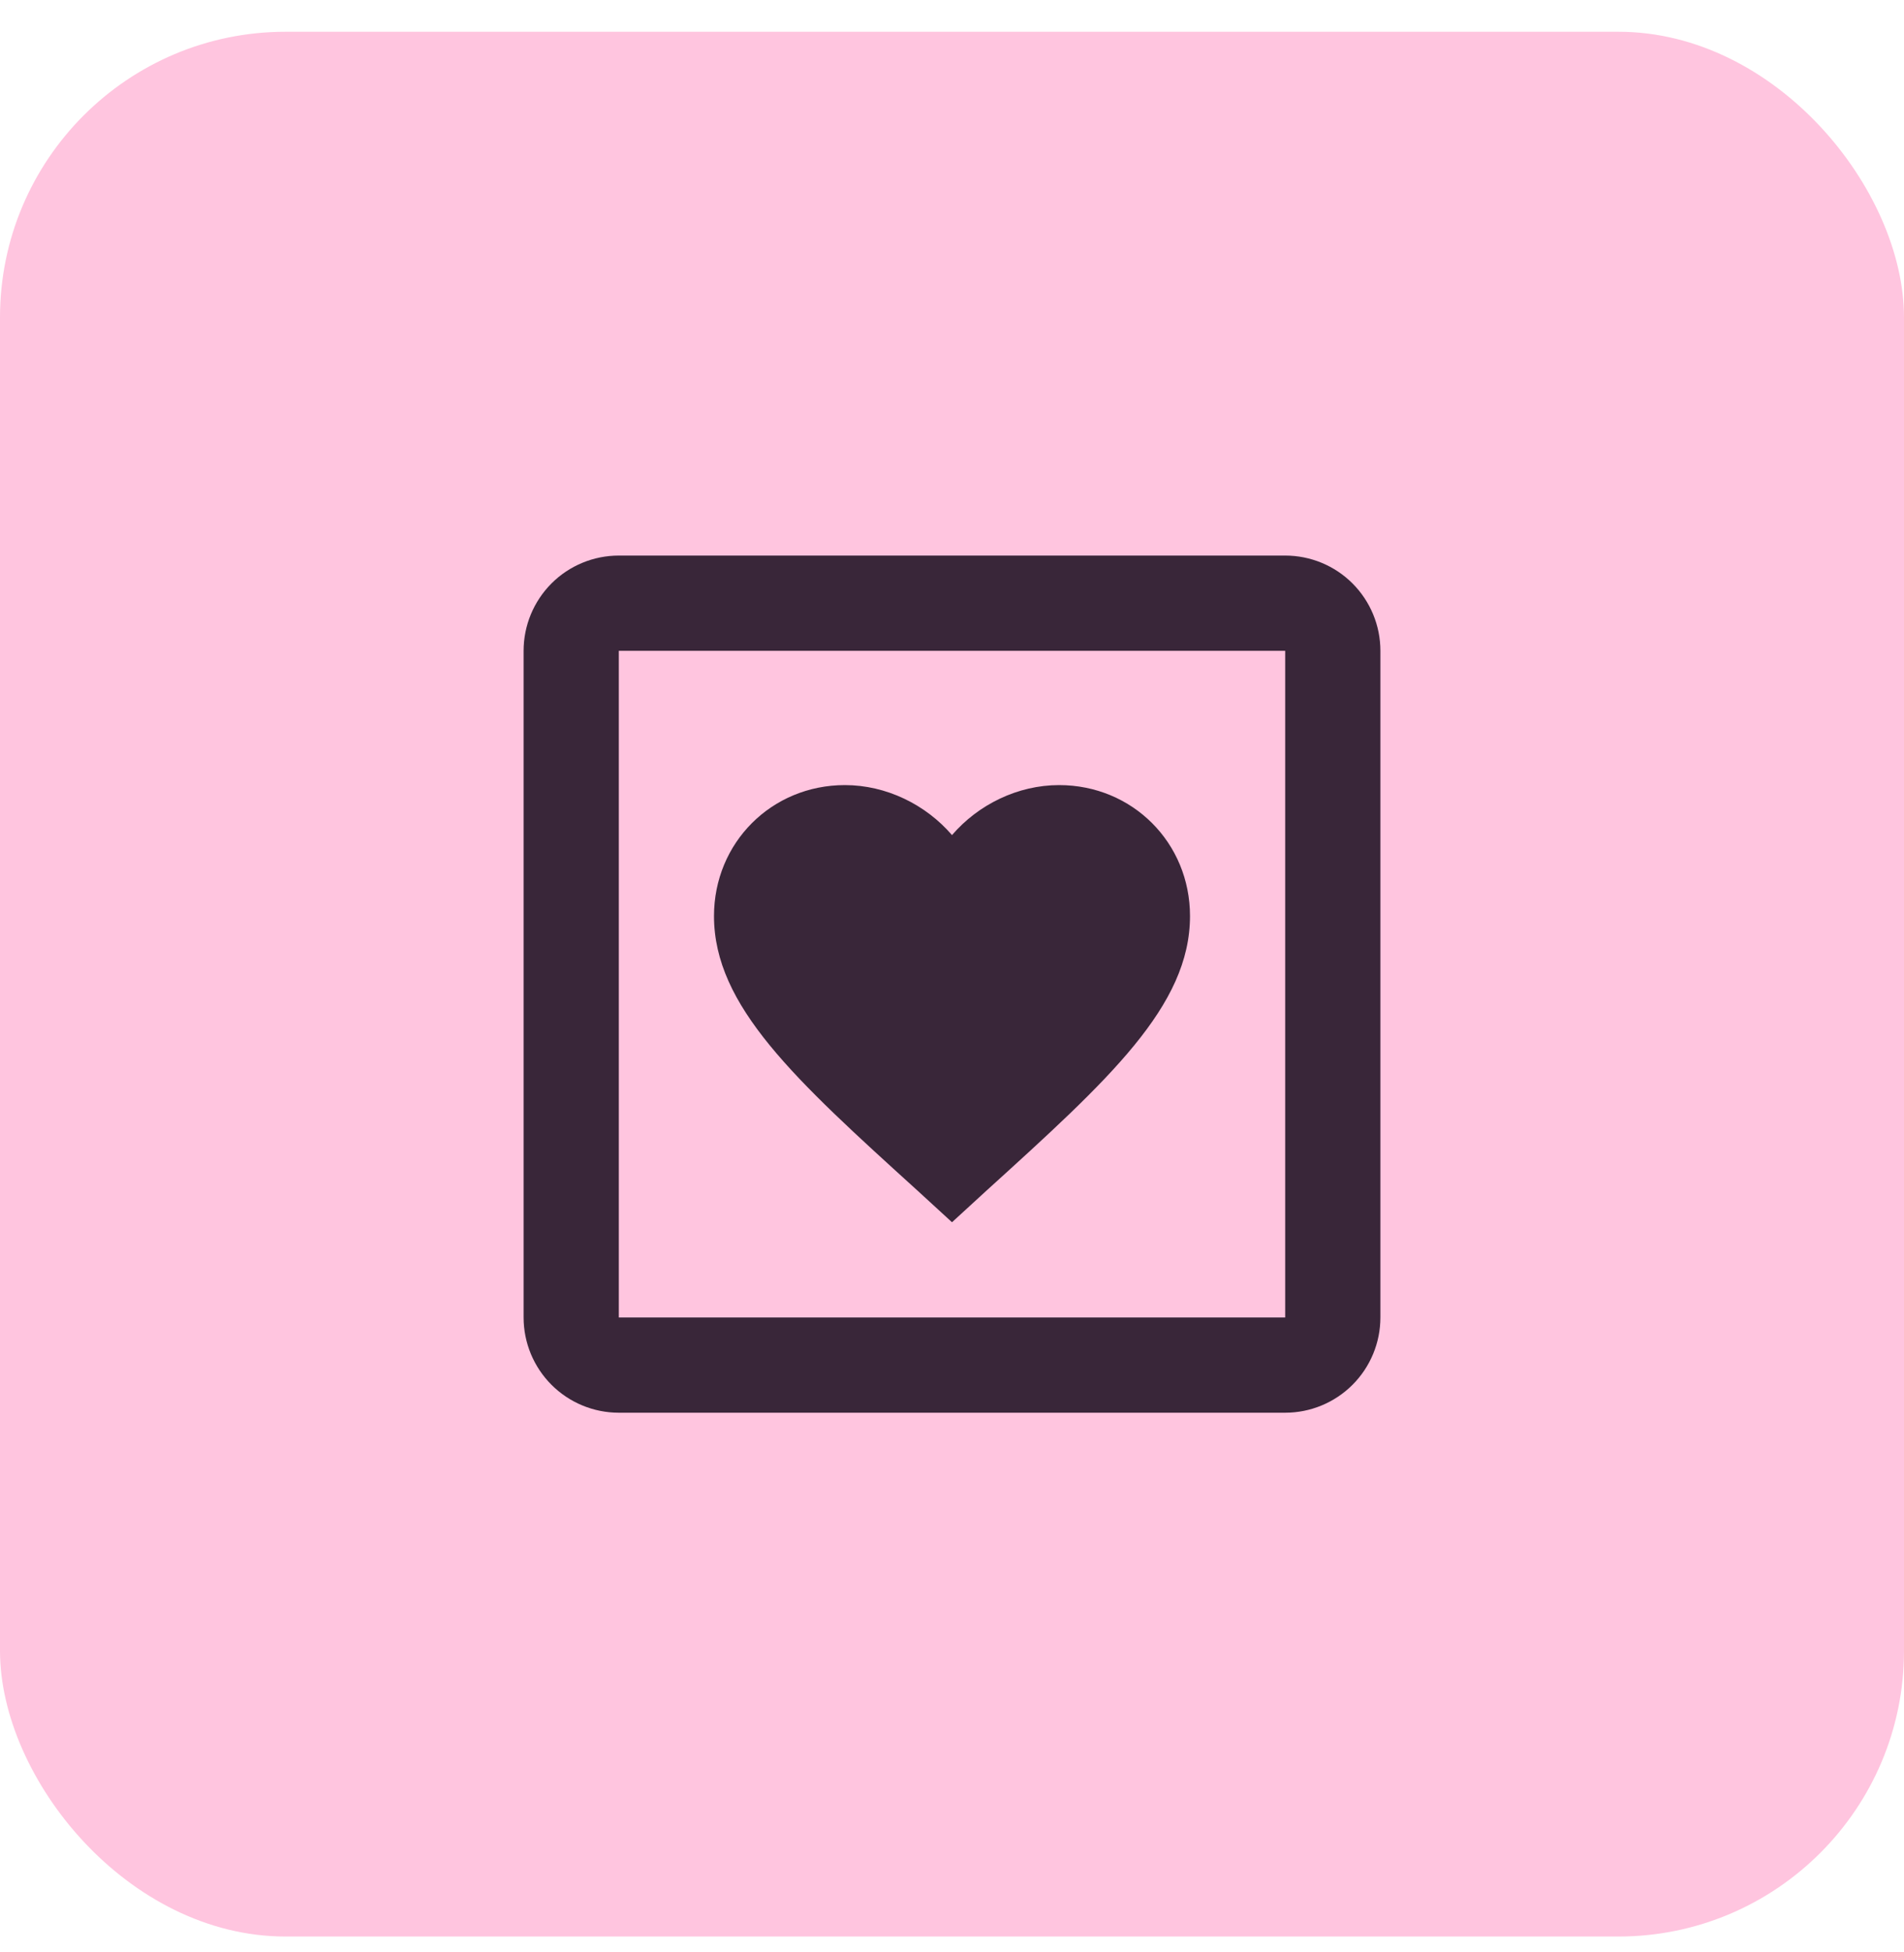 <svg width="40" height="41" viewBox="0 0 40 41" fill="none" xmlns="http://www.w3.org/2000/svg">
<rect y="0.667" width="40" height="40" rx="6" fill="#FFC5DF"/>
<path d="M20 25.667L19.28 25.007C16.7 22.667 15 21.127 15 19.237C15 17.697 16.21 16.487 17.75 16.487C18.62 16.487 19.45 16.897 20 17.537C20.55 16.897 21.38 16.487 22.25 16.487C23.79 16.487 25 17.697 25 19.237C25 21.127 23.3 22.667 20.72 25.007L20 25.667ZM13 11.667H27C27.53 11.667 28.039 11.877 28.414 12.252C28.789 12.628 29 13.136 29 13.667V27.667C29 28.197 28.789 28.706 28.414 29.081C28.039 29.456 27.53 29.667 27 29.667H13C12.47 29.667 11.961 29.456 11.586 29.081C11.211 28.706 11 28.197 11 27.667V13.667C11 13.136 11.211 12.628 11.586 12.252C11.961 11.877 12.47 11.667 13 11.667ZM13 13.667V27.667H27V13.667H13Z" fill="#392639"/>
</svg>
